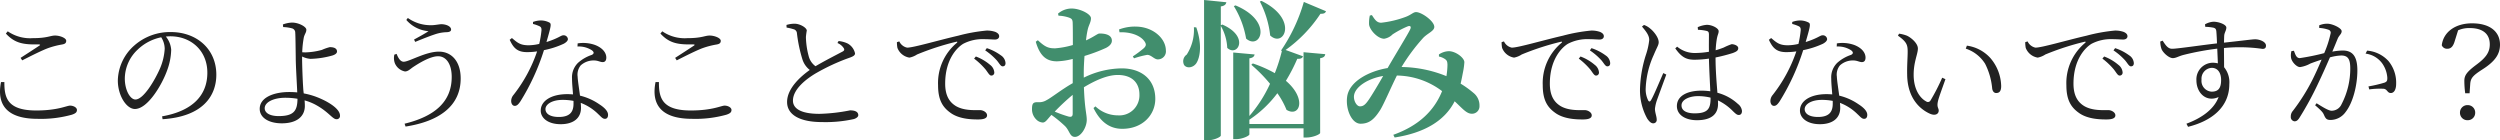 <svg xmlns="http://www.w3.org/2000/svg" width="601.563" height="33.769"><path d="M258.117 27.324c0 .648-.252.9-1.008.72a29.764 29.764 0 0 1-3.316-1.188 52.645 52.645 0 0 1 4.32-4.032Zm2.664-9.76c0-1.26.072-2.7.18-4.1a40.912 40.912 0 0 0 5.184-1.944c.9-.468 1.44-1.08 1.4-1.8-.072-1.692-2.52-1.656-3.024-1.656-.432.036-1.3.792-3.2 1.656a21.616 21.616 0 0 1 .4-2.556c.252-1.152.792-1.8.792-2.772 0-1.044-2.7-2.34-4.608-2.34a5.02 5.02 0 0 0-3.312 1.224l.108.5a8.767 8.767 0 0 1 2.556.468c.612.252.864.4.864 1.476.036.9.036 2.916.036 5.112a20.792 20.792 0 0 1-4.212.792c-1.692.036-2.52-.36-4.212-1.944l-.5.36c1.08 3.78 2.88 4.716 5.112 4.716a17.255 17.255 0 0 0 3.78-.576v5.832c-2.564 1.444-5.192 3.532-6.272 4.072a3.448 3.448 0 0 1-2.16.5c-1.08 0-1.368.288-1.368 1.692a3.4 3.4 0 0 0 .968 2.416 2.4 2.4 0 0 0 1.62.792c.684 0 1.08-.756 2.088-1.836a29.673 29.673 0 0 1 3.276 2.7c1.116 1.116 1.116 2.592 2.38 2.592 1.44 0 2.844-2.3 2.844-4.1 0-1.4-.5-2.592-.684-7.848 2.628-1.584 5.58-2.952 8.136-2.952 3.78 0 5.22 2.232 5.22 4.68a4.819 4.819 0 0 1-5.112 5.04 7.88 7.88 0 0 1-5.468-2.164l-.468.4c1.476 2.988 3.6 5 6.912 5 4.968 0 7.956-3.42 7.956-7.2 0-4.716-3.348-7.344-8.1-7.344a21.124 21.124 0 0 0-9.108 2.232Zm8.6-9.792c2.2-.108 5 .54 6.12 2.34.36.612.252.936-.216 1.44a25.081 25.081 0 0 1-2.7 2.016l.288.468a21.249 21.249 0 0 1 3.132-.828c.972-.072 1.764 1.152 2.664 1.08a1.931 1.931 0 0 0 1.872-2.16c-.036-2.664-2.592-5.184-6.12-5.652a10.83 10.83 0 0 0-5.148.612ZM303.153.364a22.945 22.945 0 0 1 2.484 8.172c3.312 3.1 6.912-3.888-2.088-8.316Zm-6.26 1.112a21.832 21.832 0 0 1 2.952 7.812c3.384 2.916 6.7-4.1-2.556-7.992Zm-9.612 5.076a10.971 10.971 0 0 1-1.728 6.588 1.941 1.941 0 0 0-.612 2.52c.684.9 2.2.612 2.916-.432.972-1.476 1.4-4.644 0-8.64Zm6.48-.468V1.548c.936-.144 1.224-.5 1.332-1.008L289.729 0v33.764h.828c1.512 0 3.2-.792 3.2-1.152V6.228a11.607 11.607 0 0 1 1.548 5.292c2.448 2.3 5.508-2.7-1.188-5.616Zm19.904 23.76h-13.032V28.8a27.066 27.066 0 0 0 6.732-6.372 19.365 19.365 0 0 1 2.2 4c3.132 1.908 5-2.592-.144-6.984a41.409 41.409 0 0 0 2.736-5.292c.9.036 1.224-.18 1.368-.612l-4.18-1.516a32.793 32.793 0 0 0 8.388-8.712c.9.036 1.188-.216 1.332-.612L313.737.464a40.548 40.548 0 0 1-5.472 11.668l.18.18a40.537 40.537 0 0 1-1.692 5.292 30.841 30.841 0 0 0-5.292-2.34l-.36.324a36.192 36.192 0 0 1 4.5 4.572 31.96 31.96 0 0 1-4.968 7.74V14.04c.9-.144 1.152-.468 1.26-.936l-5.148-.468V33.48h.72c1.44 0 3.168-.792 3.168-1.152v-1.44h13.032v2.2h.72c1.512 0 3.276-.756 3.276-1.116V14.004c.9-.144 1.152-.468 1.224-.972l-5.22-.468Zm15.66-5.8c-.792 1.152-1.3 1.548-2.088 1.548-.828 0-1.656-1.512-1.4-2.772.4-2.016 3.42-3.96 6.984-4.536-1.048 1.84-2.628 4.504-3.496 5.764Zm16.92-10.44a3.965 3.965 0 0 1 1.512.648c.468.36.5.648.54 1.3a17.815 17.815 0 0 1-.252 2.772 29.569 29.569 0 0 0-10.8-2.2 45.379 45.379 0 0 1 5.256-7.056c1.116-1.116 2.628-1.62 2.628-2.592 0-1.4-3.06-3.564-4.392-3.564-.684 0-1.188.684-2.592 1.188a24.471 24.471 0 0 1-5.8 1.368c-1.08 0-1.548-.792-2.232-1.836l-.5.108a8.338 8.338 0 0 0-.18 2.124c.108 1.3 2.052 3.456 3.636 3.456a3.638 3.638 0 0 0 2.016-1.044 22.488 22.488 0 0 1 3.672-1.944c.612-.216.9.072.54.792-.54 1.152-3.564 6.048-5.4 9.252-4.392.72-9.324 3.2-9.756 7.02-.36 2.988 1.152 6.372 3.24 6.372 1.98 0 3.2-.936 4.644-3.168.828-1.224 2.628-5.472 4.1-8.424a18.39 18.39 0 0 1 10.876 3.748c-1.872 4.68-5.58 8.316-11.736 10.512l.324.648c6.948-1.08 11.988-3.888 14.436-8.712 1.836 1.692 2.844 2.992 4.104 2.992a1.789 1.789 0 0 0 1.872-1.872 3.836 3.836 0 0 0-1.44-3.132 23.28 23.28 0 0 0-3.1-2.232c.288-1.188.468-2.268.612-2.952a16.737 16.737 0 0 0 .288-2.2c0-1.044-1.98-2.592-3.672-2.664a4.5 4.5 0 0 0-2.448.792Z" fill="#418e6d"/><path data-name="ttl01" d="M.243 19.744c-1.05 5.28 1.2 8.85 8.82 8.85a27.672 27.672 0 0 0 8.22-.99c.9-.3 1.23-.6 1.23-1.14 0-.63-.9-1.05-1.65-1.05-.81 0-2.94 1.17-8.13 1.17-6.93 0-7.71-3.03-7.68-6.84Zm5.1-5.22c2.07-1.05 4.8-2.43 6.3-2.97a19.915 19.915 0 0 1 3.24-.84c.75-.12 1.05-.36 1.05-.9 0-.69-1.56-1.26-2.67-1.26-1.17 0-1.86.63-5.43.63a9.482 9.482 0 0 1-5.97-1.65l-.45.54c2.22 2.43 4.38 2.67 7.89 2.61.42.03.45.12.12.33-1.08.72-2.97 1.95-4.47 2.91Zm34.29-2.79a14.121 14.121 0 0 1-1.08 4.62c-1.23 2.85-3.99 7.59-5.97 7.59-1.23 0-2.55-2.19-2.55-5.07a9.653 9.653 0 0 1 3.09-6.93 11.412 11.412 0 0 1 5.67-2.97 5.236 5.236 0 0 1 .84 2.76Zm-.51 16.95c9.81-.63 12.93-5.73 12.93-10.71 0-6.21-4.77-10.26-10.95-10.26a12.97 12.97 0 0 0-8.76 3.21 11.524 11.524 0 0 0-3.99 8.43c0 3.69 2.1 6.87 4.11 6.87 3.06 0 6.54-5.82 7.8-9.42a15.038 15.038 0 0 0 .93-4.83 5.6 5.6 0 0 0-1.29-3.18c.36-.03.72-.06 1.08-.06 4.95 0 8.91 3.42 8.91 8.76 0 5.43-3.54 9.21-10.89 10.5Zm27.93-.75c-2.25 0-3.36-.84-3.36-1.89 0-1.44 2.1-2.52 4.98-2.52a18.136 18.136 0 0 1 2.91.24c-.03 2.85-.84 4.17-4.53 4.17Zm5.64-14.34a5.479 5.479 0 0 0 2.01.57 21.254 21.254 0 0 0 5.28-.81c.78-.24 1.11-.6 1.11-.96 0-.66-.57-1.05-1.74-1.05a11.083 11.083 0 0 0-1.89.66 16.535 16.535 0 0 1-3.87.6c-.21 0-.54 0-.87-.03a23.452 23.452 0 0 1 .39-3.6c.24-.9.6-1.14.6-1.83 0-.72-1.86-1.71-3.42-1.71a6.8 6.8 0 0 0-2.22.45l.06.63a9.329 9.329 0 0 1 2.1.3 1.05 1.05 0 0 1 .81 1.08c.06.6.09 3.93.12 5.88 0 2.04.27 6.18.36 8.46-.6-.06-1.26-.09-1.95-.09-3.6 0-7.08 1.26-7.08 4.05 0 2.13 2.19 3.48 5.31 3.48 3.66 0 5.55-1.68 5.55-4.2 0-.51-.03-.93-.06-1.32a12.613 12.613 0 0 1 2.91 1.2c2.88 1.62 3.84 3.33 4.74 3.33a.79.79 0 0 0 .87-.87c0-1.56-2.55-3.12-4.41-3.96a17.8 17.8 0 0 0-4.32-1.38c-.03-.24-.06-.51-.09-.78-.18-2.37-.3-6.33-.3-7.71Zm22.2-.45a3.668 3.668 0 0 0 .12 2.07 3.33 3.33 0 0 0 2.43 1.98c.75 0 1.29-.6 1.95-1.05 1.14-.75 4.02-2.61 6.03-2.61 1.86 0 3.27 1.77 3.27 4.98 0 5.94-4.05 9.48-11.34 11.25l.24.69c8.1-1.26 13.26-4.95 13.26-11.58 0-3.99-2.1-6.45-5.25-6.45-3.21 0-7.14 2.43-8.46 2.43-.69 0-1.23-.66-1.71-1.89Zm8.22-5.64c-.84.57-2.22 1.32-3.48 2.01l.27.57c1.47-.6 3.96-1.62 5.46-2.04a9.858 9.858 0 0 1 2.16-.3c.66-.03 1.02-.24 1.02-.63 0-.81-1.26-1.29-2.34-1.29-.48 0-1.53.24-2.4.24a9.493 9.493 0 0 1-5.67-1.74l-.36.48a7.9 7.9 0 0 0 5.34 2.7Zm25.14-1.74a8.694 8.694 0 0 1 1.41.48c.51.21.66.45.63 1.08a24.942 24.942 0 0 1-.54 3.24 11.393 11.393 0 0 1-2.55.33c-2.07 0-2.73-.66-4.02-1.74l-.54.42c.96 2.13 1.98 2.97 4.23 2.97a16.373 16.373 0 0 0 2.37-.18 35.14 35.14 0 0 1-5.7 10.5 2.276 2.276 0 0 0-.54 1.44c0 .54.27 1.17.87 1.17.57 0 .93-.48 1.35-1.08a53.79 53.79 0 0 0 5.67-12.33 20.852 20.852 0 0 0 4.74-1.53c.33-.18 1.02-.6 1.02-1.14a1.023 1.023 0 0 0-1.11-.9c-.57 0-1.17.72-4.05 1.62 1.11-3.84 1.23-4.38.72-4.68a4.46 4.46 0 0 0-2.19-.51 5.63 5.63 0 0 0-1.77.36Zm9.75 19.17c0 1.77-.66 3.21-3.54 3.21-2.19 0-3.21-.84-3.21-1.89 0-1.08 1.44-2.22 4.17-2.22a13.964 13.964 0 0 1 2.58.24Zm.96-13.74a5.789 5.789 0 0 1 3.45.9c.51.39.63.78 0 1.11a9.422 9.422 0 0 0-3.33 1.92 4.86 4.86 0 0 0-1.44 3.75c0 1.17.15 2.52.24 3.84-.42-.03-.87-.06-1.35-.06-3.99 0-6.42 1.68-6.42 3.96 0 1.74 1.68 3.27 4.8 3.27 3.06 0 4.89-1.44 4.89-3.93 0-.36-.03-.75-.06-1.2a11.981 11.981 0 0 1 4.23 2.73c.66.6 1.02 1.11 1.59 1.11.48 0 .75-.36.75-.96 0-.75-.63-1.59-2.07-2.52a13.875 13.875 0 0 0-4.68-2.1c-.24-1.8-.54-3.69-.57-4.59a3.5 3.5 0 0 1 .75-2.7 4.632 4.632 0 0 1 2.79-1.17c1.29-.09 1.8.39 2.49.39.57 0 .87-.39.87-1.08 0-1.2-.93-2.37-2.76-3.06a8.5 8.5 0 0 0-4.14-.36Zm18.78 8.55c-1.05 5.28 1.2 8.85 8.82 8.85a27.672 27.672 0 0 0 8.22-.99c.9-.3 1.23-.6 1.23-1.14 0-.63-.9-1.05-1.65-1.05-.81 0-2.94 1.17-8.13 1.17-6.93 0-7.71-3.03-7.68-6.84Zm5.1-5.22c2.07-1.05 4.8-2.43 6.3-2.97a19.915 19.915 0 0 1 3.24-.84c.75-.12 1.05-.36 1.05-.9 0-.69-1.56-1.26-2.67-1.26-1.17 0-1.86.63-5.43.63a9.482 9.482 0 0 1-5.97-1.65l-.45.54c2.22 2.43 4.38 2.67 7.89 2.61.42.03.45.12.12.33-1.08.72-2.97 1.95-4.47 2.91Zm38.67-4.17a3.258 3.258 0 0 1 1.53 1.26c.21.39.09.6-.39.84-1.11.6-4.2 2.16-6.42 3.48a4.267 4.267 0 0 1-1.65-2.46 19.027 19.027 0 0 1-.66-4.56 15.271 15.271 0 0 1 .21-1.56c-.03-.69-1.62-1.65-2.97-1.65a6.993 6.993 0 0 0-1.92.3l.03.63a11.884 11.884 0 0 1 1.65.39 1.063 1.063 0 0 1 .84.99 34.659 34.659 0 0 0 1.32 6.27 5.2 5.2 0 0 0 1.77 2.55c-1.98 1.41-5.46 4.32-5.46 7.71 0 3.12 3.15 4.83 8.4 4.83a31.449 31.449 0 0 0 7.65-.72c.6-.18 1.08-.54 1.08-.93 0-.9-.93-1.17-1.98-1.17a42.51 42.51 0 0 1-7.38.84c-4.68 0-6.36-1.41-6.36-3.18 0-2.79 3.3-5.31 5.7-6.69a49.442 49.442 0 0 1 7.32-3.42c1.2-.42 1.92-.66 1.92-1.26a3.549 3.549 0 0 0-1.83-2.4 6.661 6.661 0 0 0-2.13-.57Zm14.31-.21a7.359 7.359 0 0 0 .12 1.38 3.721 3.721 0 0 0 2.88 2.34 5.036 5.036 0 0 0 1.83-.75 63.355 63.355 0 0 1 9.42-3.06c.33-.09.36.09.15.27a12.573 12.573 0 0 0-4.5 10.17c0 3.39.99 5.19 2.88 6.57 2.04 1.56 5.01 1.68 6.75 1.68 1.35 0 2.16-.27 2.16-.99 0-.75-.99-1.26-1.71-1.26-1.23 0-3.87.18-5.82-.99-1.2-.75-2.55-2.1-2.55-5.37 0-6 3-8.79 4.35-9.6a10.07 10.07 0 0 1 5.04-1.11c1.11 0 2.01.09 2.58.09.66 0 1.02-.36 1.02-.78s-.24-.75-.9-1.05a6.107 6.107 0 0 0-2.13-.33 40.491 40.491 0 0 0-6.81 1.23c-4.95 1.14-10.74 2.88-12.3 2.88a2.676 2.676 0 0 1-1.89-1.5Zm21.24 1.98a15.172 15.172 0 0 1 2.79 2.4c.63.75.93 1.44 1.41 1.44.45 0 .69-.27.69-.78a2.379 2.379 0 0 0-1.11-1.86 12.045 12.045 0 0 0-3.39-1.74Zm-2.67 1.98a16.972 16.972 0 0 1 2.76 2.61c.6.78.93 1.47 1.38 1.47a.7.7 0 0 0 .72-.78 2.505 2.505 0 0 0-1.02-1.8 11.4 11.4 0 0 0-3.42-2.01ZM361.323 10.144a7.359 7.359 0 0 0 .12 1.38 3.721 3.721 0 0 0 2.88 2.34 5.036 5.036 0 0 0 1.83-.75 63.355 63.355 0 0 1 9.42-3.06c.33-.09.36.09.15.27a12.573 12.573 0 0 0-4.5 10.17c0 3.39.99 5.19 2.88 6.57 2.04 1.56 5.01 1.68 6.75 1.68 1.35 0 2.16-.27 2.16-.99 0-.75-.99-1.26-1.71-1.26-1.23 0-3.87.18-5.82-.99-1.2-.75-2.55-2.1-2.55-5.37 0-6 3-8.79 4.35-9.6a10.07 10.07 0 0 1 5.04-1.11c1.11 0 2.01.09 2.58.09.66 0 1.02-.36 1.02-.78s-.24-.75-.9-1.05a6.107 6.107 0 0 0-2.13-.33 40.491 40.491 0 0 0-6.81 1.23c-4.95 1.14-10.74 2.88-12.3 2.88a2.676 2.676 0 0 1-1.89-1.5Zm21.24 1.98a15.172 15.172 0 0 1 2.79 2.4c.63.75.93 1.44 1.41 1.44.45 0 .69-.27.69-.78a2.379 2.379 0 0 0-1.11-1.86 12.045 12.045 0 0 0-3.39-1.74Zm-2.67 1.98a16.972 16.972 0 0 1 2.76 2.61c.6.78.93 1.47 1.38 1.47a.7.7 0 0 0 .72-.78 2.505 2.505 0 0 0-1.02-1.8 11.4 11.4 0 0 0-3.42-2.01Zm15.21-7.71c1.05 1.23 1.77 2.19 1.74 3.27a16.616 16.616 0 0 1-.78 3.48 29.468 29.468 0 0 0-1.44 8.37 14.077 14.077 0 0 0 1.74 7.02c.45.66.9 1.14 1.44 1.14a.815.815 0 0 0 .84-.93c0-.72-.42-1.65-.42-2.58a9.428 9.428 0 0 1 .48-2.07c.39-1.08 1.68-4.59 2.25-6.15l-.72-.36c-.69 1.53-2.34 5.55-2.97 6.54-.24.42-.51.36-.69 0a6.043 6.043 0 0 1-.57-3.03 21.341 21.341 0 0 1 1.95-7.92c.75-1.8 1.17-2.34 1.17-3 0-1.26-1.38-2.79-2.01-3.27a4.585 4.585 0 0 0-1.53-.9Zm16.5 17.25c0 2.43-.57 3.63-3.84 3.63-1.8 0-3.15-.57-3.15-1.92 0-1.44 2.04-2.22 3.9-2.22a12.306 12.306 0 0 1 3.09.36Zm-3.03-16.47a9.953 9.953 0 0 1 2.1.27c.42.12.54.3.54.99 0 .78-.03 2.55 0 4.02a20.52 20.52 0 0 1-3.45.3 6.545 6.545 0 0 1-4.2-1.53l-.45.42c1.62 2.31 2.85 2.73 4.71 2.73a26.224 26.224 0 0 0 3.39-.27c.06 2.61.24 5.73.33 7.86a15.924 15.924 0 0 0-2.16-.15c-3.24 0-5.88 1.17-5.88 3.72 0 2.16 2.13 3.39 4.8 3.39 3.69 0 5.1-1.62 5.1-3.9 0-.27 0-.54-.03-.87a12.586 12.586 0 0 1 3.63 2.61c.57.54.93.9 1.38.9.51 0 .78-.36.78-.96a2.406 2.406 0 0 0-.96-1.68 11.611 11.611 0 0 0-4.95-2.7c-.18-2.31-.45-5.4-.45-8.49a42.072 42.072 0 0 0 4.08-1.05c.99-.36 1.38-.63 1.38-1.2 0-.6-.93-.93-1.56-.96a14.319 14.319 0 0 0-1.92.81 20.312 20.312 0 0 1-1.95.66 22.628 22.628 0 0 1 .24-2.49c.21-1.32.48-1.5.48-2.1 0-.72-1.59-1.53-2.85-1.53a6.4 6.4 0 0 0-2.19.57Zm22.68-1.41a8.694 8.694 0 0 1 1.41.48c.51.21.66.45.63 1.08a24.942 24.942 0 0 1-.54 3.24 11.393 11.393 0 0 1-2.55.33c-2.07 0-2.73-.66-4.02-1.74l-.54.42c.96 2.13 1.98 2.97 4.23 2.97a16.373 16.373 0 0 0 2.37-.18 35.14 35.14 0 0 1-5.7 10.5 2.276 2.276 0 0 0-.54 1.44c0 .54.27 1.17.87 1.17.57 0 .93-.48 1.35-1.08a53.79 53.79 0 0 0 5.67-12.33 20.852 20.852 0 0 0 4.74-1.53c.33-.18 1.02-.6 1.02-1.14a1.023 1.023 0 0 0-1.11-.9c-.57 0-1.17.72-4.05 1.62 1.11-3.84 1.23-4.38.72-4.68a4.46 4.46 0 0 0-2.19-.51 5.63 5.63 0 0 0-1.77.36Zm9.75 19.17c0 1.77-.66 3.21-3.54 3.21-2.19 0-3.21-.84-3.21-1.89 0-1.08 1.44-2.22 4.17-2.22a13.964 13.964 0 0 1 2.58.24Zm.96-13.74a5.789 5.789 0 0 1 3.45.9c.51.39.63.78 0 1.11a9.422 9.422 0 0 0-3.33 1.92 4.86 4.86 0 0 0-1.44 3.75c0 1.17.15 2.52.24 3.84-.42-.03-.87-.06-1.35-.06-3.99 0-6.42 1.68-6.42 3.96 0 1.74 1.68 3.27 4.8 3.27 3.06 0 4.89-1.44 4.89-3.93 0-.36-.03-.75-.06-1.2a11.981 11.981 0 0 1 4.23 2.73c.66.6 1.02 1.11 1.59 1.11.48 0 .75-.36.75-.96 0-.75-.63-1.59-2.07-2.52a13.875 13.875 0 0 0-4.68-2.1c-.24-1.8-.54-3.69-.57-4.59a3.5 3.5 0 0 1 .75-2.7 4.632 4.632 0 0 1 2.79-1.17c1.29-.09 1.8.39 2.49.39.57 0 .87-.39.87-1.08 0-1.2-.93-2.37-2.76-3.06a8.5 8.5 0 0 0-4.14-.36Zm16.95 6.84c.09 5.73 3.21 8.34 5.55 9.36 1.23.51 2.04.03 2.04-.78 0-.63-.48-.78-.21-2.13.18-.93 1.14-3.45 1.83-5.43l-.78-.36a48.977 48.977 0 0 1-2.82 5.49.707.707 0 0 1-1.05.21c-1.26-.66-3-2.61-3-6.42 0-3.09 1.02-4.98 1.02-6.3 0-1.23-1.56-2.58-2.64-3.09a8.284 8.284 0 0 0-1.89-.48l-.27.48c2.13 1.5 2.34 2.25 2.34 3.87 0 1.35-.18 3.42-.12 5.58Zm18.75-2.7a16.352 16.352 0 0 1 1.71 6c.12.69.48 1.05.96 1.05.81 0 1.2-.51 1.2-1.68a10.682 10.682 0 0 0-2.61-6.75 9.328 9.328 0 0 0-5.64-2.97l-.27.72a8.685 8.685 0 0 1 4.65 3.63Zm9.66-5.19a7.36 7.36 0 0 0 .12 1.38 3.722 3.722 0 0 0 2.88 2.34 5.036 5.036 0 0 0 1.83-.75 63.356 63.356 0 0 1 9.42-3.06c.33-.09.36.09.15.27a12.573 12.573 0 0 0-4.5 10.17c0 3.39.99 5.19 2.88 6.57 2.04 1.56 5.01 1.68 6.75 1.68 1.35 0 2.16-.27 2.16-.99 0-.75-.99-1.26-1.71-1.26-1.23 0-3.87.18-5.82-.99-1.2-.75-2.55-2.1-2.55-5.37 0-6 3-8.79 4.35-9.6a10.07 10.07 0 0 1 5.04-1.11c1.11 0 2.01.09 2.58.09.66 0 1.02-.36 1.02-.78s-.24-.75-.9-1.05a6.107 6.107 0 0 0-2.13-.33 40.491 40.491 0 0 0-6.81 1.23c-4.95 1.14-10.74 2.88-12.3 2.88a2.676 2.676 0 0 1-1.89-1.5Zm21.24 1.98a15.172 15.172 0 0 1 2.79 2.4c.63.75.93 1.44 1.41 1.44.45 0 .69-.27.69-.78a2.379 2.379 0 0 0-1.11-1.86 12.046 12.046 0 0 0-3.39-1.74Zm-2.67 1.98a16.972 16.972 0 0 1 2.76 2.61c.6.78.93 1.47 1.38 1.47a.7.7 0 0 0 .72-.78 2.505 2.505 0 0 0-1.02-1.8 11.4 11.4 0 0 0-3.42-2.01Zm26.28 7.95a2.588 2.588 0 0 1-2.43-2.88 2.611 2.611 0 0 1 2.46-2.85c1.29 0 2.25.99 2.25 2.94 0 2.07-.78 2.79-2.28 2.79Zm-1.53-15.6a12.017 12.017 0 0 1 1.98.21c.48.15.63.33.69.93.06.75.12 1.77.15 2.85-3.54.39-9.72 1.32-10.83 1.29-1.02 0-1.59-.96-2.25-1.95l-.57.21a5.8 5.8 0 0 0 .3 1.8c.33.84 1.74 2.19 2.73 2.19.78 0 1.38-.48 2.73-.81a67.515 67.515 0 0 1 7.95-1.47c.06 1.35.12 2.64.15 3.54a5.312 5.312 0 0 0-1.23-.15 3.992 3.992 0 0 0-3.93 4.23c0 3.06 2.4 5.37 5.34 4.02-1.08 2.94-4.08 5.07-7.74 6.42l.39.75c5.79-1.44 9.93-4.8 9.93-10.29a5.706 5.706 0 0 0-1.26-4.05c0-1.5-.03-3.18-.03-4.62a38.365 38.365 0 0 1 9.27.21c.57 0 .84-.24.84-.78 0-.96-1.56-1.53-2.61-1.53-.63 0-2.55.27-7.5.81.03-.72.03-1.32.06-1.71.06-.75.51-1.23.51-1.92 0-.75-1.86-1.41-3.09-1.41a4.671 4.671 0 0 0-2.04.63Zm27.42.27a7.866 7.866 0 0 1 2.28.45.735.735 0 0 1 .48.78 24.592 24.592 0 0 1-1.56 4.83 53.5 53.5 0 0 1-5.88 1.2c-.87 0-1.08-.96-1.41-1.77l-.6.09a3.831 3.831 0 0 0-.06 1.74c.24.96 1.35 2.1 2.13 2.1a7.094 7.094 0 0 0 2.46-.84c.6-.24 1.62-.6 2.73-.96-.72 1.74-1.53 3.51-2.25 4.95a47.016 47.016 0 0 1-4.68 7.41 1.993 1.993 0 0 0-.48 1.38 1.024 1.024 0 0 0 .9 1.11c.45 0 .78-.21 1.23-.93a76.355 76.355 0 0 0 4.44-8.16c.96-2.01 1.98-4.29 2.85-6.3a11.7 11.7 0 0 1 2.7-.45c1.68 0 2.19.93 2.19 3.12a18.505 18.505 0 0 1-2.1 8.61 2.621 2.621 0 0 1-2.4 1.56c-.69 0-2.04-.81-3.6-1.8l-.36.48c1.68 1.44 1.89 1.8 2.1 2.25.39.87.6 1.29 1.59 1.29a4.489 4.489 0 0 0 3.63-1.89c1.77-2.22 2.85-6.42 2.85-10.05 0-3.54-1.29-4.77-3.54-4.77a15.354 15.354 0 0 0-2.49.27c.57-1.32 1.02-2.46 1.32-3.18.33-.75.93-1.08.93-1.74 0-.75-2.22-1.8-3.45-1.8a4.984 4.984 0 0 0-1.95.39Zm11.16 6.18a5.854 5.854 0 0 1 3.99 2.34 6.8 6.8 0 0 1 1.23 3.36c.03.78-.06 1.05-.69 1.29a33.162 33.162 0 0 1-3.84.9l.18.72a18.651 18.651 0 0 1 3.54-.15c.87.18.81 1.02 1.68 1.02.87-.03 1.26-1.02 1.26-2.22a8.161 8.161 0 0 0-1.86-5.49 7.8 7.8 0 0 0-5.13-2.49Zm24.54 12.39a1.782 1.782 0 0 0-1.83 1.83 1.775 1.775 0 0 0 1.83 1.8 1.775 1.775 0 0 0 1.83-1.8 1.782 1.782 0 0 0-1.83-1.83Zm-2.28-18a6.564 6.564 0 0 1 2.82-.54c2.82 0 4.8 1.17 4.8 3.93 0 1.95-.99 3.24-3.27 4.92-2.19 1.65-2.85 2.49-2.85 3.84a22.294 22.294 0 0 0 .21 3h1.05l.15-2.16c.09-1.53.69-2.13 2.97-3.6 2.97-1.89 4.2-3.63 4.2-5.94 0-2.94-2.19-5.13-6.75-5.13-3.93 0-6.87 2.04-7.26 5.28a1.355 1.355 0 0 0 1.32.84c.9 0 1.44-.57 1.83-1.95Z" fill="#222"/></svg>